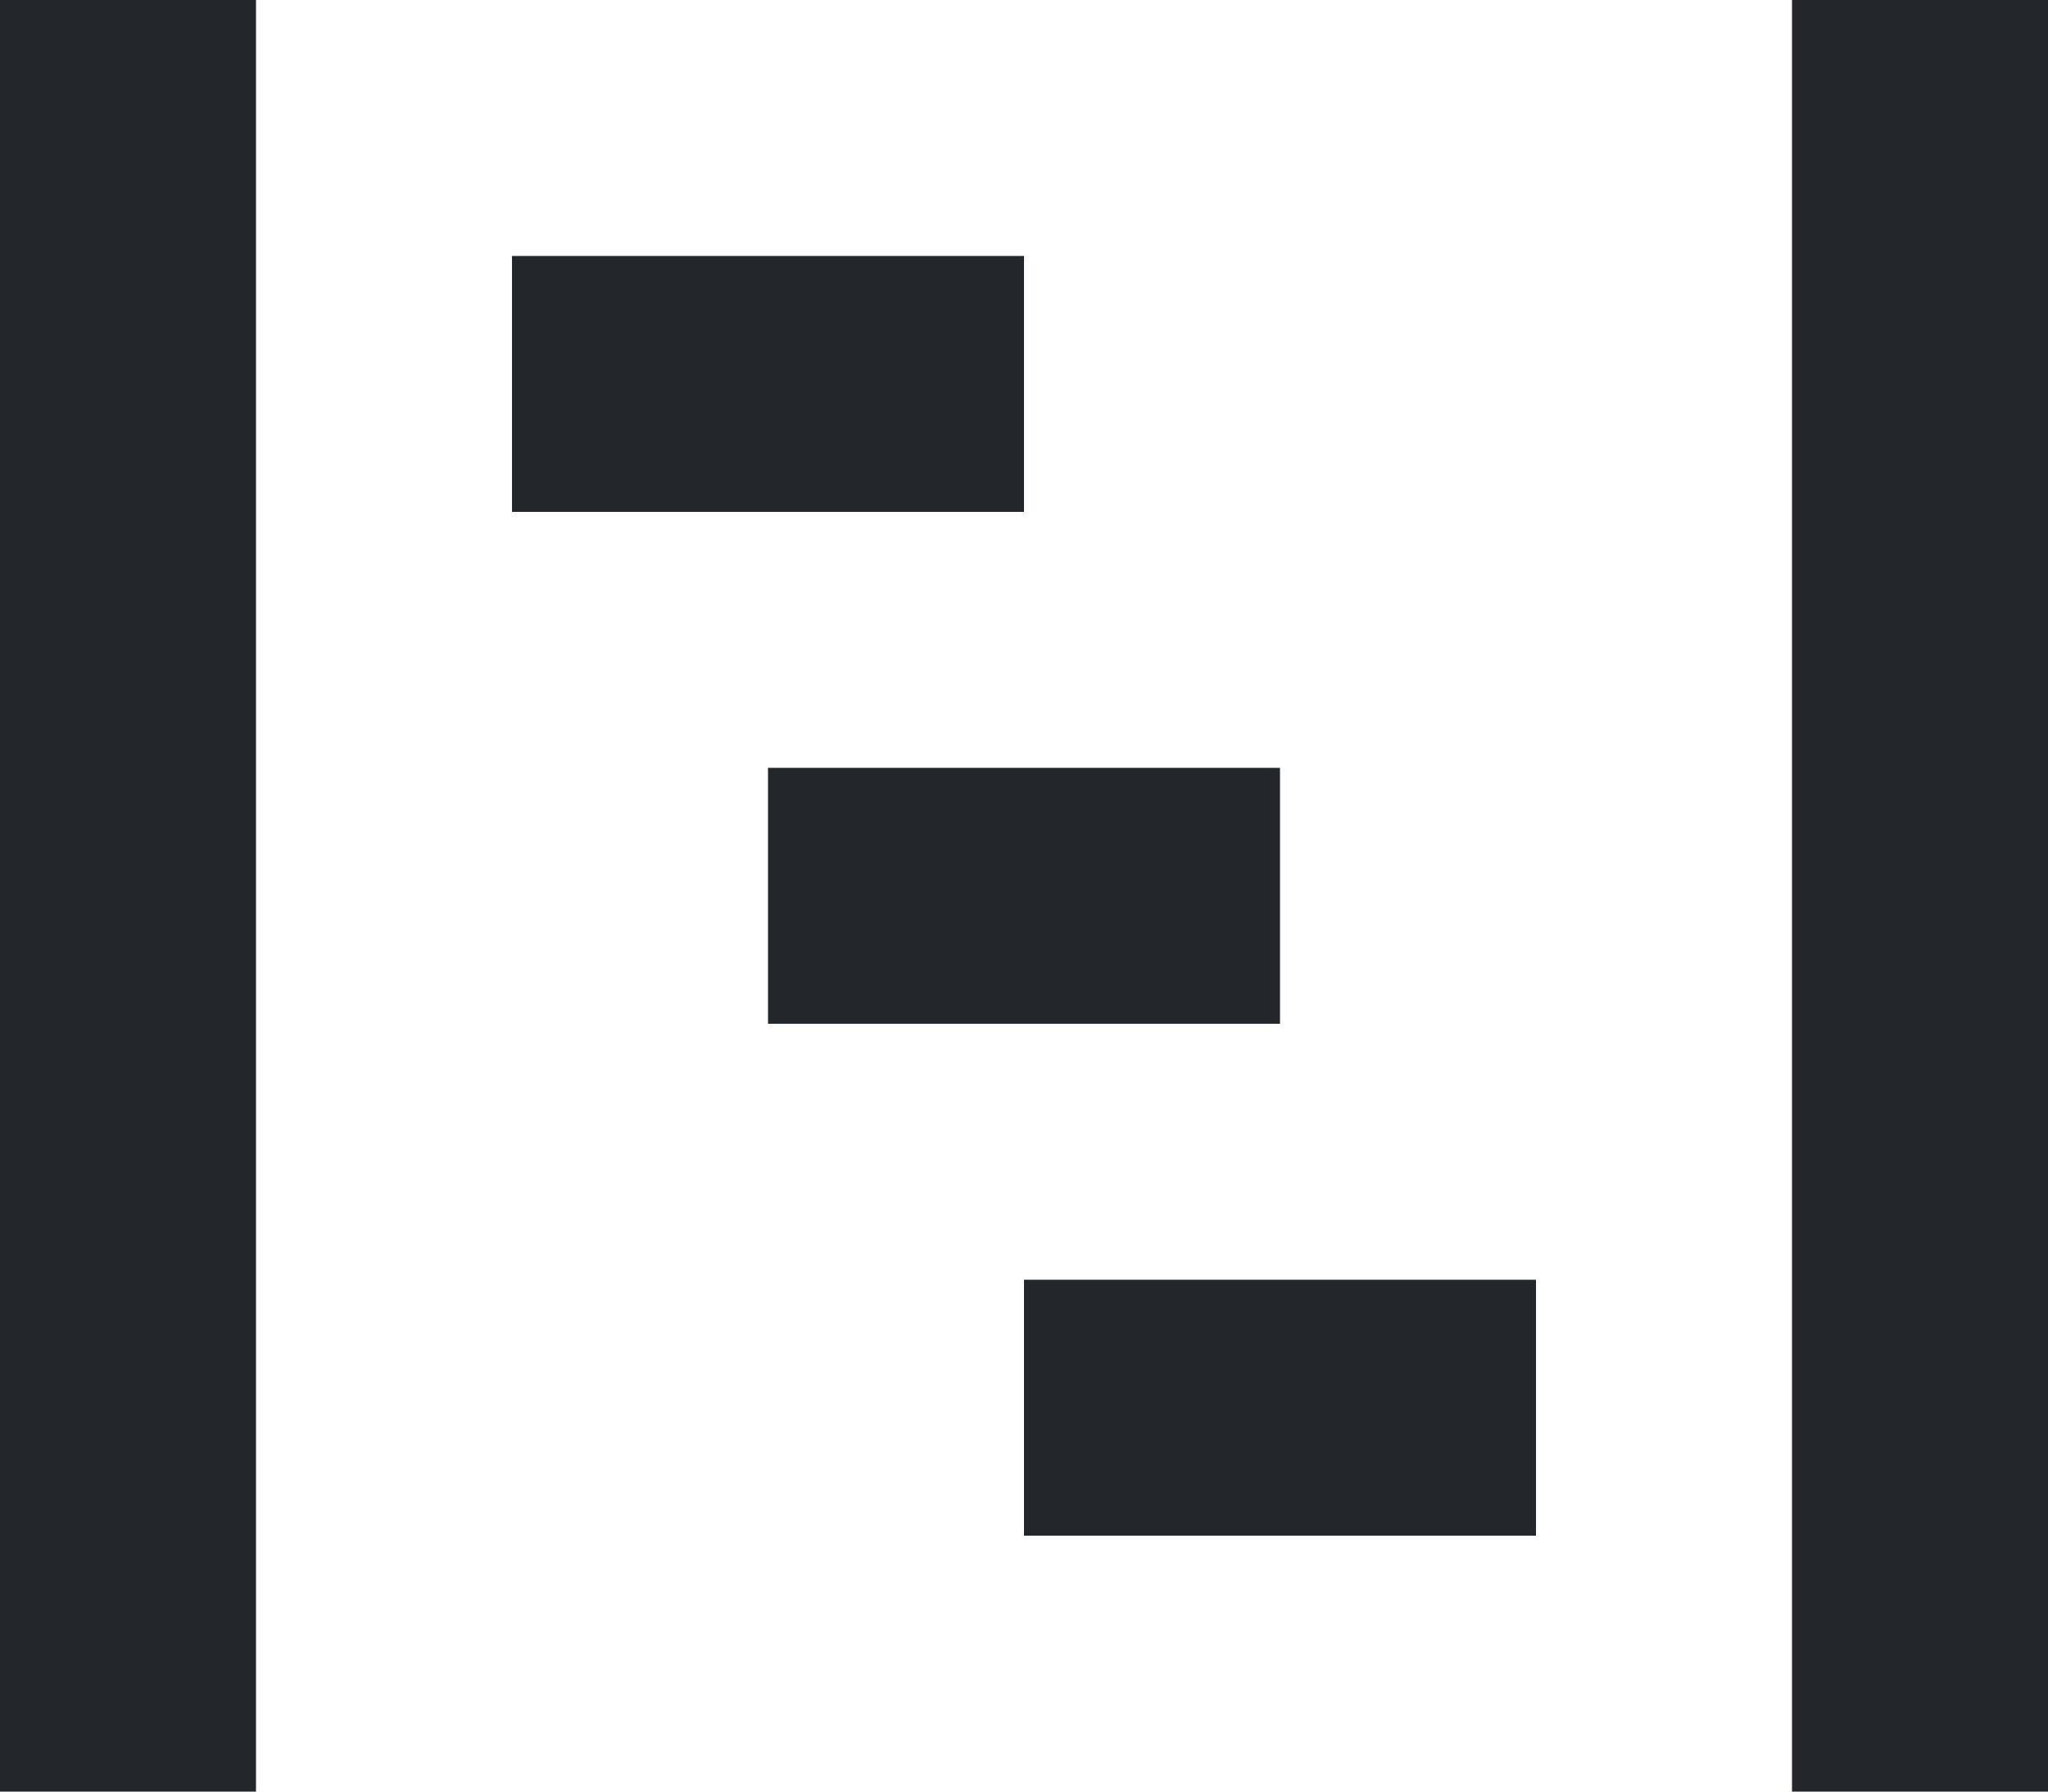 <svg xmlns="http://www.w3.org/2000/svg" width="36" height="31.5" viewBox="0 0 36 31.5">
  <path id="plantas" d="M0,0V31.5H4.5V0ZM31.5,0V31.5H36V0ZM9,4.5V9h9V4.5Zm4.5,9V18h9V13.5Zm4.5,9V27h9V22.5Z" fill="#23272b"/>
</svg>
